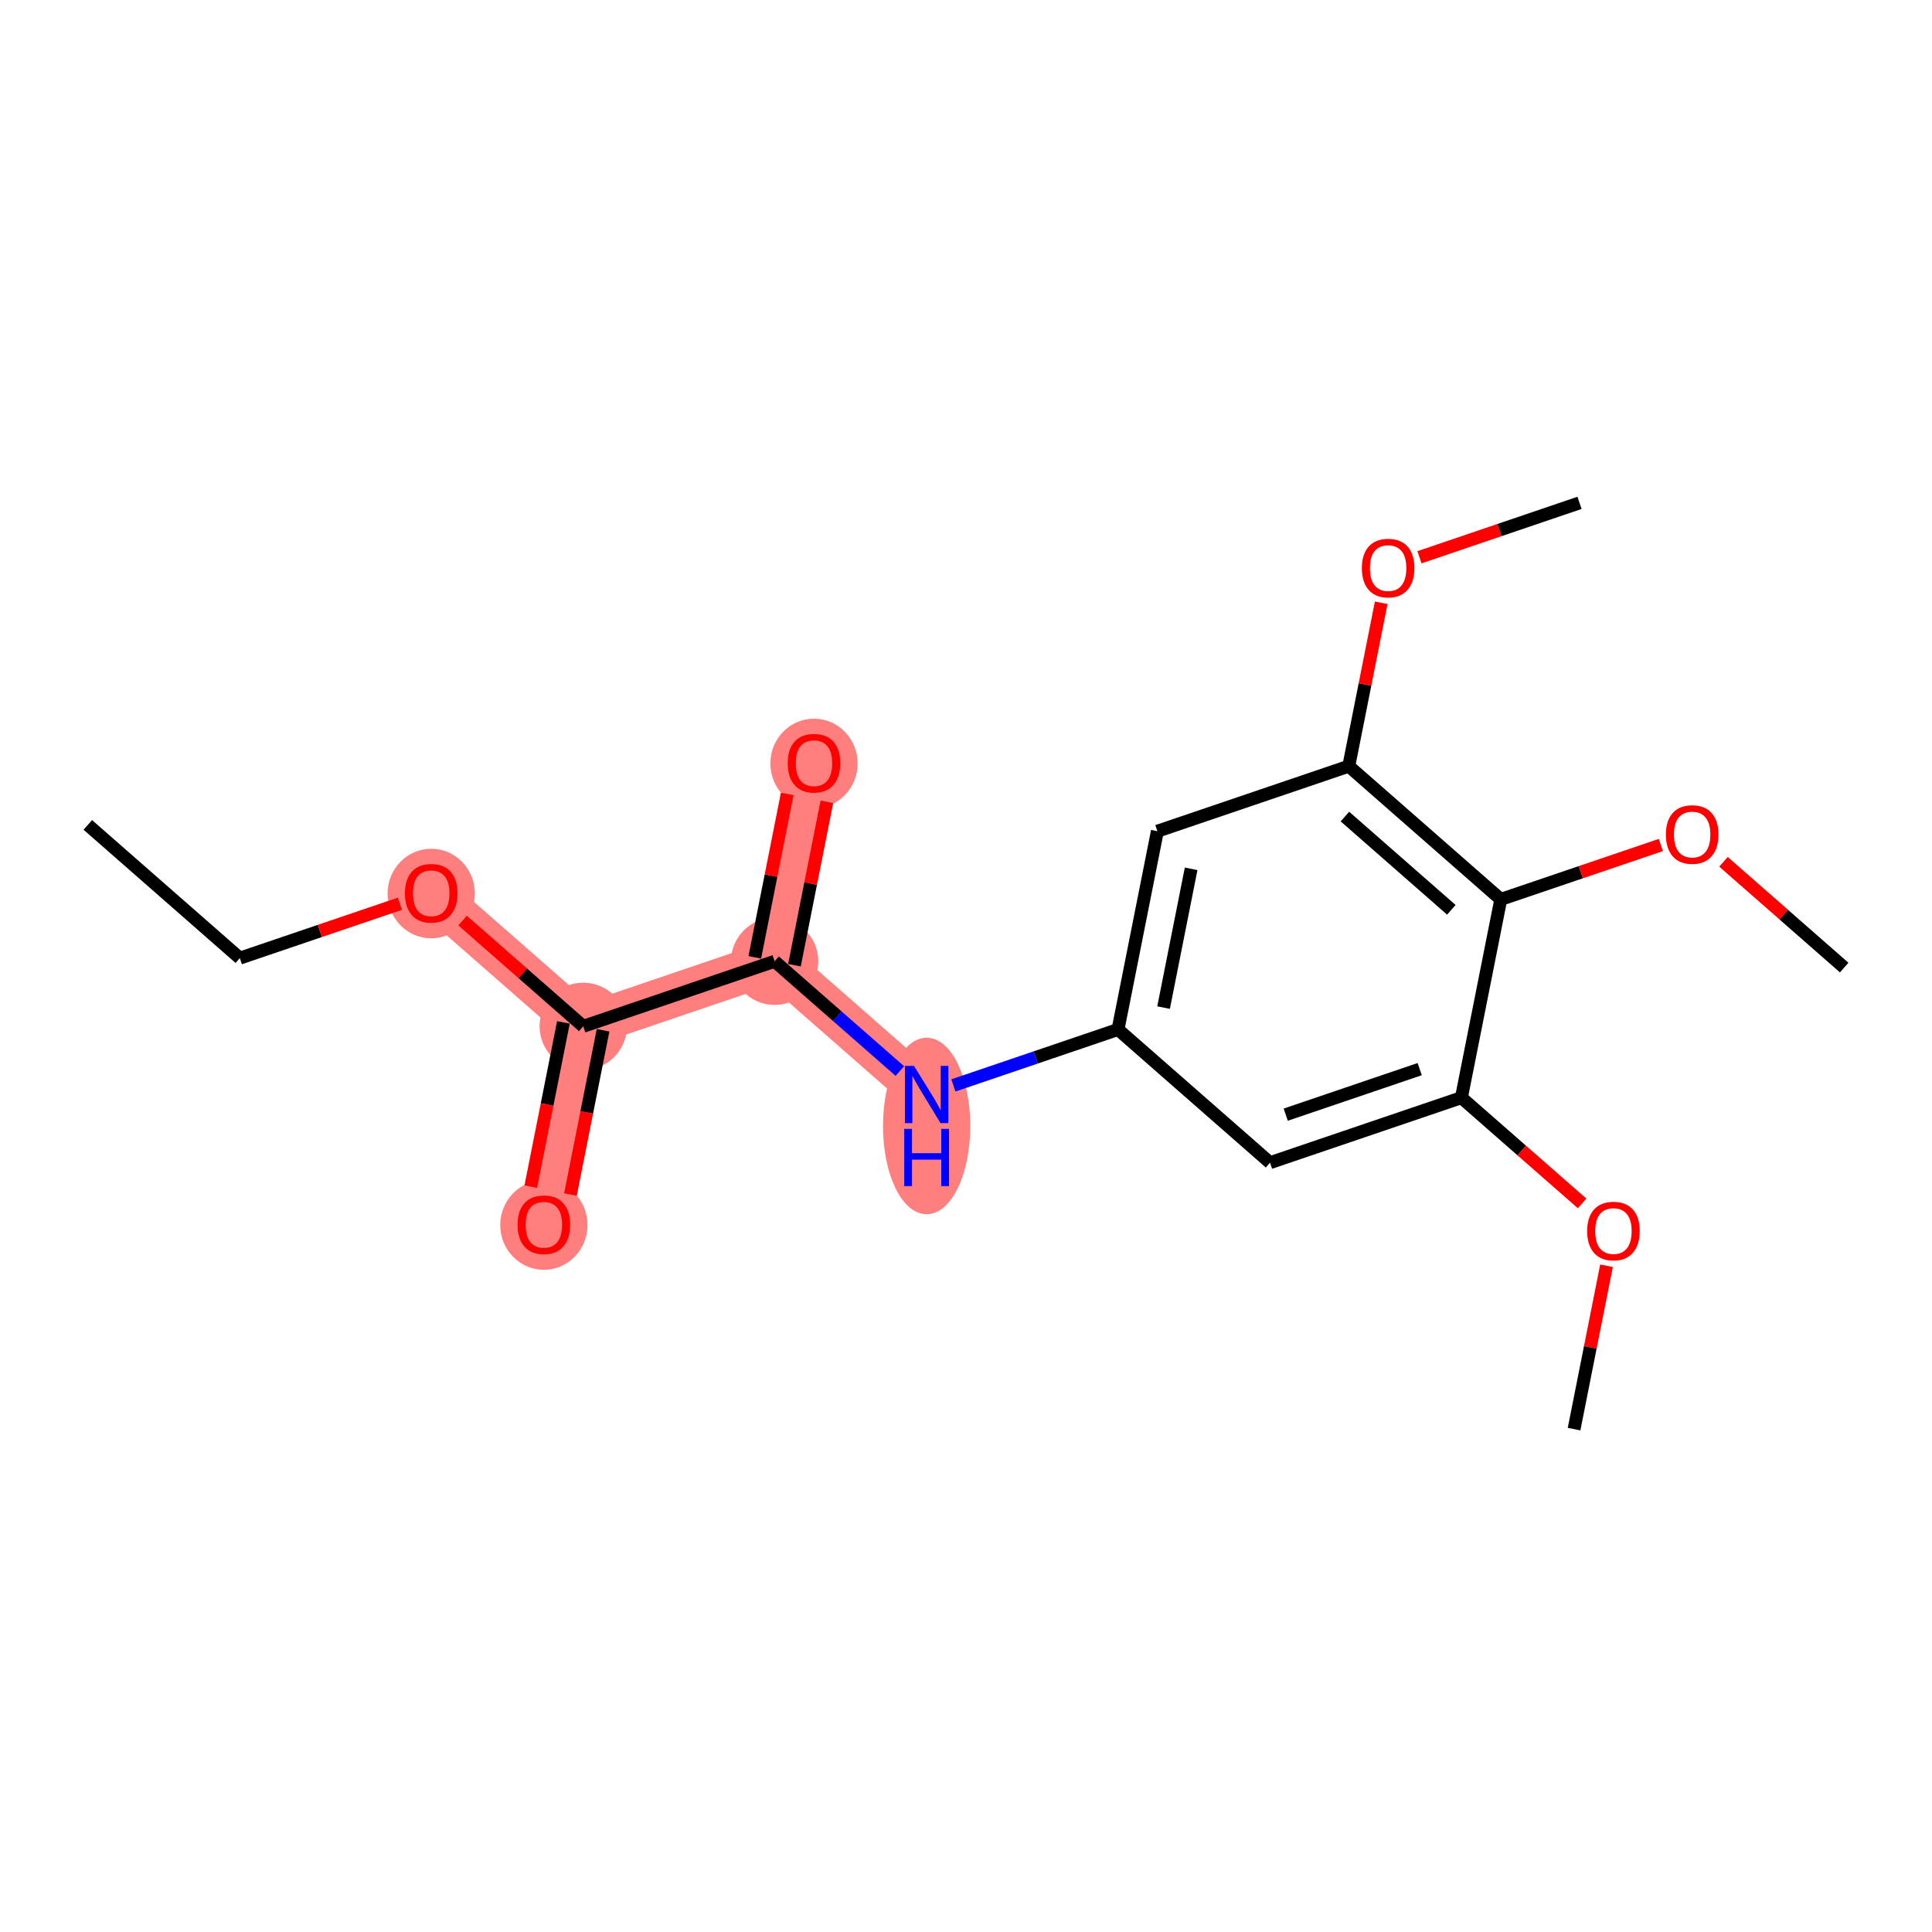 <?xml version='1.0' encoding='iso-8859-1'?>
<svg version='1.1' baseProfile='full'
              xmlns='http://www.w3.org/2000/svg'
                      xmlns:rdkit='http://www.rdkit.org/xml'
                      xmlns:xlink='http://www.w3.org/1999/xlink'
                  xml:space='preserve'
width='300px' height='300px' viewBox='0 0 300 300'>
<!-- END OF HEADER -->
<rect style='opacity:1.0;fill:#FFFFFF;stroke:none' width='300' height='300' x='0' y='0'> </rect>
<rect style='opacity:1.0;fill:#FFFFFF;stroke:none' width='300' height='300' x='0' y='0'> </rect>
<path d='M 66.959,138.68 L 90.564,159.367' style='fill:none;fill-rule:evenodd;stroke:#FF7F7F;stroke-width:6.7px;stroke-linecap:butt;stroke-linejoin:miter;stroke-opacity:1' />
<path d='M 90.564,159.367 L 84.452,190.153' style='fill:none;fill-rule:evenodd;stroke:#FF7F7F;stroke-width:6.7px;stroke-linecap:butt;stroke-linejoin:miter;stroke-opacity:1' />
<path d='M 90.564,159.367 L 120.282,149.268' style='fill:none;fill-rule:evenodd;stroke:#FF7F7F;stroke-width:6.7px;stroke-linecap:butt;stroke-linejoin:miter;stroke-opacity:1' />
<path d='M 120.282,149.268 L 126.395,118.482' style='fill:none;fill-rule:evenodd;stroke:#FF7F7F;stroke-width:6.7px;stroke-linecap:butt;stroke-linejoin:miter;stroke-opacity:1' />
<path d='M 120.282,149.268 L 143.887,169.955' style='fill:none;fill-rule:evenodd;stroke:#FF7F7F;stroke-width:6.7px;stroke-linecap:butt;stroke-linejoin:miter;stroke-opacity:1' />
<ellipse cx='66.959' cy='138.749' rx='6.277' ry='6.454'  style='fill:#FF7F7F;fill-rule:evenodd;stroke:#FF7F7F;stroke-width:1.0px;stroke-linecap:butt;stroke-linejoin:miter;stroke-opacity:1' />
<ellipse cx='90.564' cy='159.367' rx='6.277' ry='6.277'  style='fill:#FF7F7F;fill-rule:evenodd;stroke:#FF7F7F;stroke-width:1.0px;stroke-linecap:butt;stroke-linejoin:miter;stroke-opacity:1' />
<ellipse cx='84.452' cy='190.222' rx='6.277' ry='6.454'  style='fill:#FF7F7F;fill-rule:evenodd;stroke:#FF7F7F;stroke-width:1.0px;stroke-linecap:butt;stroke-linejoin:miter;stroke-opacity:1' />
<ellipse cx='120.282' cy='149.268' rx='6.277' ry='6.277'  style='fill:#FF7F7F;fill-rule:evenodd;stroke:#FF7F7F;stroke-width:1.0px;stroke-linecap:butt;stroke-linejoin:miter;stroke-opacity:1' />
<ellipse cx='126.395' cy='118.551' rx='6.277' ry='6.454'  style='fill:#FF7F7F;fill-rule:evenodd;stroke:#FF7F7F;stroke-width:1.0px;stroke-linecap:butt;stroke-linejoin:miter;stroke-opacity:1' />
<ellipse cx='143.887' cy='174.843' rx='6.277' ry='13.199'  style='fill:#FF7F7F;fill-rule:evenodd;stroke:#FF7F7F;stroke-width:1.0px;stroke-linecap:butt;stroke-linejoin:miter;stroke-opacity:1' />
<path class='bond-0 atom-0 atom-1' d='M 13.636,128.093 L 37.242,148.78' style='fill:none;fill-rule:evenodd;stroke:#000000;stroke-width:2.0px;stroke-linecap:butt;stroke-linejoin:miter;stroke-opacity:1' />
<path class='bond-1 atom-1 atom-2' d='M 37.242,148.78 L 49.668,144.557' style='fill:none;fill-rule:evenodd;stroke:#000000;stroke-width:2.0px;stroke-linecap:butt;stroke-linejoin:miter;stroke-opacity:1' />
<path class='bond-1 atom-1 atom-2' d='M 49.668,144.557 L 62.094,140.334' style='fill:none;fill-rule:evenodd;stroke:#FF0000;stroke-width:2.0px;stroke-linecap:butt;stroke-linejoin:miter;stroke-opacity:1' />
<path class='bond-2 atom-2 atom-3' d='M 71.824,142.944 L 81.194,151.155' style='fill:none;fill-rule:evenodd;stroke:#FF0000;stroke-width:2.0px;stroke-linecap:butt;stroke-linejoin:miter;stroke-opacity:1' />
<path class='bond-2 atom-2 atom-3' d='M 81.194,151.155 L 90.564,159.367' style='fill:none;fill-rule:evenodd;stroke:#000000;stroke-width:2.0px;stroke-linecap:butt;stroke-linejoin:miter;stroke-opacity:1' />
<path class='bond-3 atom-3 atom-4' d='M 87.486,158.756 L 84.954,171.509' style='fill:none;fill-rule:evenodd;stroke:#000000;stroke-width:2.0px;stroke-linecap:butt;stroke-linejoin:miter;stroke-opacity:1' />
<path class='bond-3 atom-3 atom-4' d='M 84.954,171.509 L 82.421,184.263' style='fill:none;fill-rule:evenodd;stroke:#FF0000;stroke-width:2.0px;stroke-linecap:butt;stroke-linejoin:miter;stroke-opacity:1' />
<path class='bond-3 atom-3 atom-4' d='M 93.643,159.978 L 91.111,172.732' style='fill:none;fill-rule:evenodd;stroke:#000000;stroke-width:2.0px;stroke-linecap:butt;stroke-linejoin:miter;stroke-opacity:1' />
<path class='bond-3 atom-3 atom-4' d='M 91.111,172.732 L 88.579,185.485' style='fill:none;fill-rule:evenodd;stroke:#FF0000;stroke-width:2.0px;stroke-linecap:butt;stroke-linejoin:miter;stroke-opacity:1' />
<path class='bond-4 atom-3 atom-5' d='M 90.564,159.367 L 120.282,149.268' style='fill:none;fill-rule:evenodd;stroke:#000000;stroke-width:2.0px;stroke-linecap:butt;stroke-linejoin:miter;stroke-opacity:1' />
<path class='bond-5 atom-5 atom-6' d='M 123.361,149.879 L 125.879,137.195' style='fill:none;fill-rule:evenodd;stroke:#000000;stroke-width:2.0px;stroke-linecap:butt;stroke-linejoin:miter;stroke-opacity:1' />
<path class='bond-5 atom-5 atom-6' d='M 125.879,137.195 L 128.398,124.51' style='fill:none;fill-rule:evenodd;stroke:#FF0000;stroke-width:2.0px;stroke-linecap:butt;stroke-linejoin:miter;stroke-opacity:1' />
<path class='bond-5 atom-5 atom-6' d='M 117.204,148.657 L 119.722,135.972' style='fill:none;fill-rule:evenodd;stroke:#000000;stroke-width:2.0px;stroke-linecap:butt;stroke-linejoin:miter;stroke-opacity:1' />
<path class='bond-5 atom-5 atom-6' d='M 119.722,135.972 L 122.241,123.288' style='fill:none;fill-rule:evenodd;stroke:#FF0000;stroke-width:2.0px;stroke-linecap:butt;stroke-linejoin:miter;stroke-opacity:1' />
<path class='bond-6 atom-5 atom-7' d='M 120.282,149.268 L 130.007,157.79' style='fill:none;fill-rule:evenodd;stroke:#000000;stroke-width:2.0px;stroke-linecap:butt;stroke-linejoin:miter;stroke-opacity:1' />
<path class='bond-6 atom-5 atom-7' d='M 130.007,157.79 L 139.732,166.313' style='fill:none;fill-rule:evenodd;stroke:#0000FF;stroke-width:2.0px;stroke-linecap:butt;stroke-linejoin:miter;stroke-opacity:1' />
<path class='bond-7 atom-7 atom-8' d='M 148.043,168.542 L 160.824,164.199' style='fill:none;fill-rule:evenodd;stroke:#0000FF;stroke-width:2.0px;stroke-linecap:butt;stroke-linejoin:miter;stroke-opacity:1' />
<path class='bond-7 atom-7 atom-8' d='M 160.824,164.199 L 173.605,159.855' style='fill:none;fill-rule:evenodd;stroke:#000000;stroke-width:2.0px;stroke-linecap:butt;stroke-linejoin:miter;stroke-opacity:1' />
<path class='bond-8 atom-8 atom-9' d='M 173.605,159.855 L 179.718,129.069' style='fill:none;fill-rule:evenodd;stroke:#000000;stroke-width:2.0px;stroke-linecap:butt;stroke-linejoin:miter;stroke-opacity:1' />
<path class='bond-8 atom-8 atom-9' d='M 180.679,156.46 L 184.958,134.91' style='fill:none;fill-rule:evenodd;stroke:#000000;stroke-width:2.0px;stroke-linecap:butt;stroke-linejoin:miter;stroke-opacity:1' />
<path class='bond-19 atom-19 atom-8' d='M 197.21,180.542 L 173.605,159.855' style='fill:none;fill-rule:evenodd;stroke:#000000;stroke-width:2.0px;stroke-linecap:butt;stroke-linejoin:miter;stroke-opacity:1' />
<path class='bond-9 atom-9 atom-10' d='M 179.718,129.069 L 209.436,118.97' style='fill:none;fill-rule:evenodd;stroke:#000000;stroke-width:2.0px;stroke-linecap:butt;stroke-linejoin:miter;stroke-opacity:1' />
<path class='bond-10 atom-10 atom-11' d='M 209.436,118.97 L 211.954,106.286' style='fill:none;fill-rule:evenodd;stroke:#000000;stroke-width:2.0px;stroke-linecap:butt;stroke-linejoin:miter;stroke-opacity:1' />
<path class='bond-10 atom-10 atom-11' d='M 211.954,106.286 L 214.473,93.601' style='fill:none;fill-rule:evenodd;stroke:#FF0000;stroke-width:2.0px;stroke-linecap:butt;stroke-linejoin:miter;stroke-opacity:1' />
<path class='bond-12 atom-10 atom-13' d='M 209.436,118.97 L 233.041,139.657' style='fill:none;fill-rule:evenodd;stroke:#000000;stroke-width:2.0px;stroke-linecap:butt;stroke-linejoin:miter;stroke-opacity:1' />
<path class='bond-12 atom-10 atom-13' d='M 208.839,126.794 L 225.363,141.275' style='fill:none;fill-rule:evenodd;stroke:#000000;stroke-width:2.0px;stroke-linecap:butt;stroke-linejoin:miter;stroke-opacity:1' />
<path class='bond-11 atom-11 atom-12' d='M 220.413,86.531 L 232.84,82.308' style='fill:none;fill-rule:evenodd;stroke:#FF0000;stroke-width:2.0px;stroke-linecap:butt;stroke-linejoin:miter;stroke-opacity:1' />
<path class='bond-11 atom-11 atom-12' d='M 232.84,82.308 L 245.266,78.085' style='fill:none;fill-rule:evenodd;stroke:#000000;stroke-width:2.0px;stroke-linecap:butt;stroke-linejoin:miter;stroke-opacity:1' />
<path class='bond-13 atom-13 atom-14' d='M 233.041,139.657 L 245.467,135.434' style='fill:none;fill-rule:evenodd;stroke:#000000;stroke-width:2.0px;stroke-linecap:butt;stroke-linejoin:miter;stroke-opacity:1' />
<path class='bond-13 atom-13 atom-14' d='M 245.467,135.434 L 257.894,131.211' style='fill:none;fill-rule:evenodd;stroke:#FF0000;stroke-width:2.0px;stroke-linecap:butt;stroke-linejoin:miter;stroke-opacity:1' />
<path class='bond-15 atom-13 atom-16' d='M 233.041,139.657 L 226.928,170.443' style='fill:none;fill-rule:evenodd;stroke:#000000;stroke-width:2.0px;stroke-linecap:butt;stroke-linejoin:miter;stroke-opacity:1' />
<path class='bond-14 atom-14 atom-15' d='M 267.623,133.821 L 276.994,142.032' style='fill:none;fill-rule:evenodd;stroke:#FF0000;stroke-width:2.0px;stroke-linecap:butt;stroke-linejoin:miter;stroke-opacity:1' />
<path class='bond-14 atom-14 atom-15' d='M 276.994,142.032 L 286.364,150.244' style='fill:none;fill-rule:evenodd;stroke:#000000;stroke-width:2.0px;stroke-linecap:butt;stroke-linejoin:miter;stroke-opacity:1' />
<path class='bond-16 atom-16 atom-17' d='M 226.928,170.443 L 236.298,178.654' style='fill:none;fill-rule:evenodd;stroke:#000000;stroke-width:2.0px;stroke-linecap:butt;stroke-linejoin:miter;stroke-opacity:1' />
<path class='bond-16 atom-16 atom-17' d='M 236.298,178.654 L 245.668,186.866' style='fill:none;fill-rule:evenodd;stroke:#FF0000;stroke-width:2.0px;stroke-linecap:butt;stroke-linejoin:miter;stroke-opacity:1' />
<path class='bond-18 atom-16 atom-19' d='M 226.928,170.443 L 197.21,180.542' style='fill:none;fill-rule:evenodd;stroke:#000000;stroke-width:2.0px;stroke-linecap:butt;stroke-linejoin:miter;stroke-opacity:1' />
<path class='bond-18 atom-16 atom-19' d='M 220.451,166.014 L 199.648,173.083' style='fill:none;fill-rule:evenodd;stroke:#000000;stroke-width:2.0px;stroke-linecap:butt;stroke-linejoin:miter;stroke-opacity:1' />
<path class='bond-17 atom-17 atom-18' d='M 249.458,196.547 L 246.939,209.231' style='fill:none;fill-rule:evenodd;stroke:#FF0000;stroke-width:2.0px;stroke-linecap:butt;stroke-linejoin:miter;stroke-opacity:1' />
<path class='bond-17 atom-17 atom-18' d='M 246.939,209.231 L 244.421,221.915' style='fill:none;fill-rule:evenodd;stroke:#000000;stroke-width:2.0px;stroke-linecap:butt;stroke-linejoin:miter;stroke-opacity:1' />
<path  class='atom-2' d='M 62.879 138.705
Q 62.879 136.571, 63.934 135.378
Q 64.988 134.186, 66.959 134.186
Q 68.93 134.186, 69.985 135.378
Q 71.04 136.571, 71.04 138.705
Q 71.04 140.865, 69.972 142.095
Q 68.905 143.313, 66.959 143.313
Q 65.001 143.313, 63.934 142.095
Q 62.879 140.877, 62.879 138.705
M 66.959 142.309
Q 68.315 142.309, 69.043 141.405
Q 69.784 140.488, 69.784 138.705
Q 69.784 136.96, 69.043 136.082
Q 68.315 135.19, 66.959 135.19
Q 65.603 135.19, 64.863 136.069
Q 64.135 136.948, 64.135 138.705
Q 64.135 140.501, 64.863 141.405
Q 65.603 142.309, 66.959 142.309
' fill='#FF0000'/>
<path  class='atom-4' d='M 80.371 190.178
Q 80.371 188.044, 81.426 186.851
Q 82.481 185.658, 84.452 185.658
Q 86.423 185.658, 87.478 186.851
Q 88.532 188.044, 88.532 190.178
Q 88.532 192.338, 87.465 193.568
Q 86.398 194.786, 84.452 194.786
Q 82.493 194.786, 81.426 193.568
Q 80.371 192.35, 80.371 190.178
M 84.452 193.781
Q 85.808 193.781, 86.536 192.877
Q 87.277 191.961, 87.277 190.178
Q 87.277 188.433, 86.536 187.554
Q 85.808 186.663, 84.452 186.663
Q 83.096 186.663, 82.355 187.542
Q 81.627 188.421, 81.627 190.178
Q 81.627 191.974, 82.355 192.877
Q 83.096 193.781, 84.452 193.781
' fill='#FF0000'/>
<path  class='atom-6' d='M 122.315 118.507
Q 122.315 116.373, 123.369 115.18
Q 124.424 113.987, 126.395 113.987
Q 128.366 113.987, 129.421 115.18
Q 130.475 116.373, 130.475 118.507
Q 130.475 120.666, 129.408 121.897
Q 128.341 123.115, 126.395 123.115
Q 124.436 123.115, 123.369 121.897
Q 122.315 120.679, 122.315 118.507
M 126.395 122.11
Q 127.751 122.11, 128.479 121.206
Q 129.22 120.29, 129.22 118.507
Q 129.22 116.762, 128.479 115.883
Q 127.751 114.992, 126.395 114.992
Q 125.039 114.992, 124.298 115.87
Q 123.57 116.749, 123.57 118.507
Q 123.57 120.302, 124.298 121.206
Q 125.039 122.11, 126.395 122.11
' fill='#FF0000'/>
<path  class='atom-7' d='M 141.923 165.51
L 144.835 170.218
Q 145.124 170.683, 145.589 171.524
Q 146.053 172.365, 146.078 172.415
L 146.078 165.51
L 147.258 165.51
L 147.258 174.399
L 146.04 174.399
L 142.914 169.251
Q 142.55 168.649, 142.161 167.958
Q 141.784 167.268, 141.671 167.054
L 141.671 174.399
L 140.516 174.399
L 140.516 165.51
L 141.923 165.51
' fill='#0000FF'/>
<path  class='atom-7' d='M 140.41 175.288
L 141.615 175.288
L 141.615 179.067
L 146.16 179.067
L 146.16 175.288
L 147.365 175.288
L 147.365 184.177
L 146.16 184.177
L 146.16 180.071
L 141.615 180.071
L 141.615 184.177
L 140.41 184.177
L 140.41 175.288
' fill='#0000FF'/>
<path  class='atom-11' d='M 211.468 88.209
Q 211.468 86.075, 212.523 84.882
Q 213.577 83.689, 215.548 83.689
Q 217.519 83.689, 218.574 84.882
Q 219.629 86.075, 219.629 88.209
Q 219.629 90.368, 218.561 91.599
Q 217.494 92.817, 215.548 92.817
Q 213.59 92.817, 212.523 91.599
Q 211.468 90.381, 211.468 88.209
M 215.548 91.812
Q 216.904 91.812, 217.632 90.908
Q 218.373 89.992, 218.373 88.209
Q 218.373 86.464, 217.632 85.585
Q 216.904 84.694, 215.548 84.694
Q 214.192 84.694, 213.452 85.573
Q 212.723 86.451, 212.723 88.209
Q 212.723 90.004, 213.452 90.908
Q 214.192 91.812, 215.548 91.812
' fill='#FF0000'/>
<path  class='atom-14' d='M 258.678 129.582
Q 258.678 127.448, 259.733 126.255
Q 260.787 125.063, 262.759 125.063
Q 264.73 125.063, 265.784 126.255
Q 266.839 127.448, 266.839 129.582
Q 266.839 131.742, 265.772 132.972
Q 264.704 134.19, 262.759 134.19
Q 260.8 134.19, 259.733 132.972
Q 258.678 131.754, 258.678 129.582
M 262.759 133.186
Q 264.114 133.186, 264.843 132.282
Q 265.583 131.365, 265.583 129.582
Q 265.583 127.837, 264.843 126.959
Q 264.114 126.067, 262.759 126.067
Q 261.403 126.067, 260.662 126.946
Q 259.934 127.825, 259.934 129.582
Q 259.934 131.378, 260.662 132.282
Q 261.403 133.186, 262.759 133.186
' fill='#FF0000'/>
<path  class='atom-17' d='M 246.453 191.154
Q 246.453 189.02, 247.507 187.827
Q 248.562 186.635, 250.533 186.635
Q 252.504 186.635, 253.559 187.827
Q 254.614 189.02, 254.614 191.154
Q 254.614 193.314, 253.546 194.544
Q 252.479 195.762, 250.533 195.762
Q 248.575 195.762, 247.507 194.544
Q 246.453 193.326, 246.453 191.154
M 250.533 194.758
Q 251.889 194.758, 252.617 193.854
Q 253.358 192.937, 253.358 191.154
Q 253.358 189.409, 252.617 188.531
Q 251.889 187.639, 250.533 187.639
Q 249.177 187.639, 248.437 188.518
Q 247.708 189.397, 247.708 191.154
Q 247.708 192.95, 248.437 193.854
Q 249.177 194.758, 250.533 194.758
' fill='#FF0000'/>
</svg>
